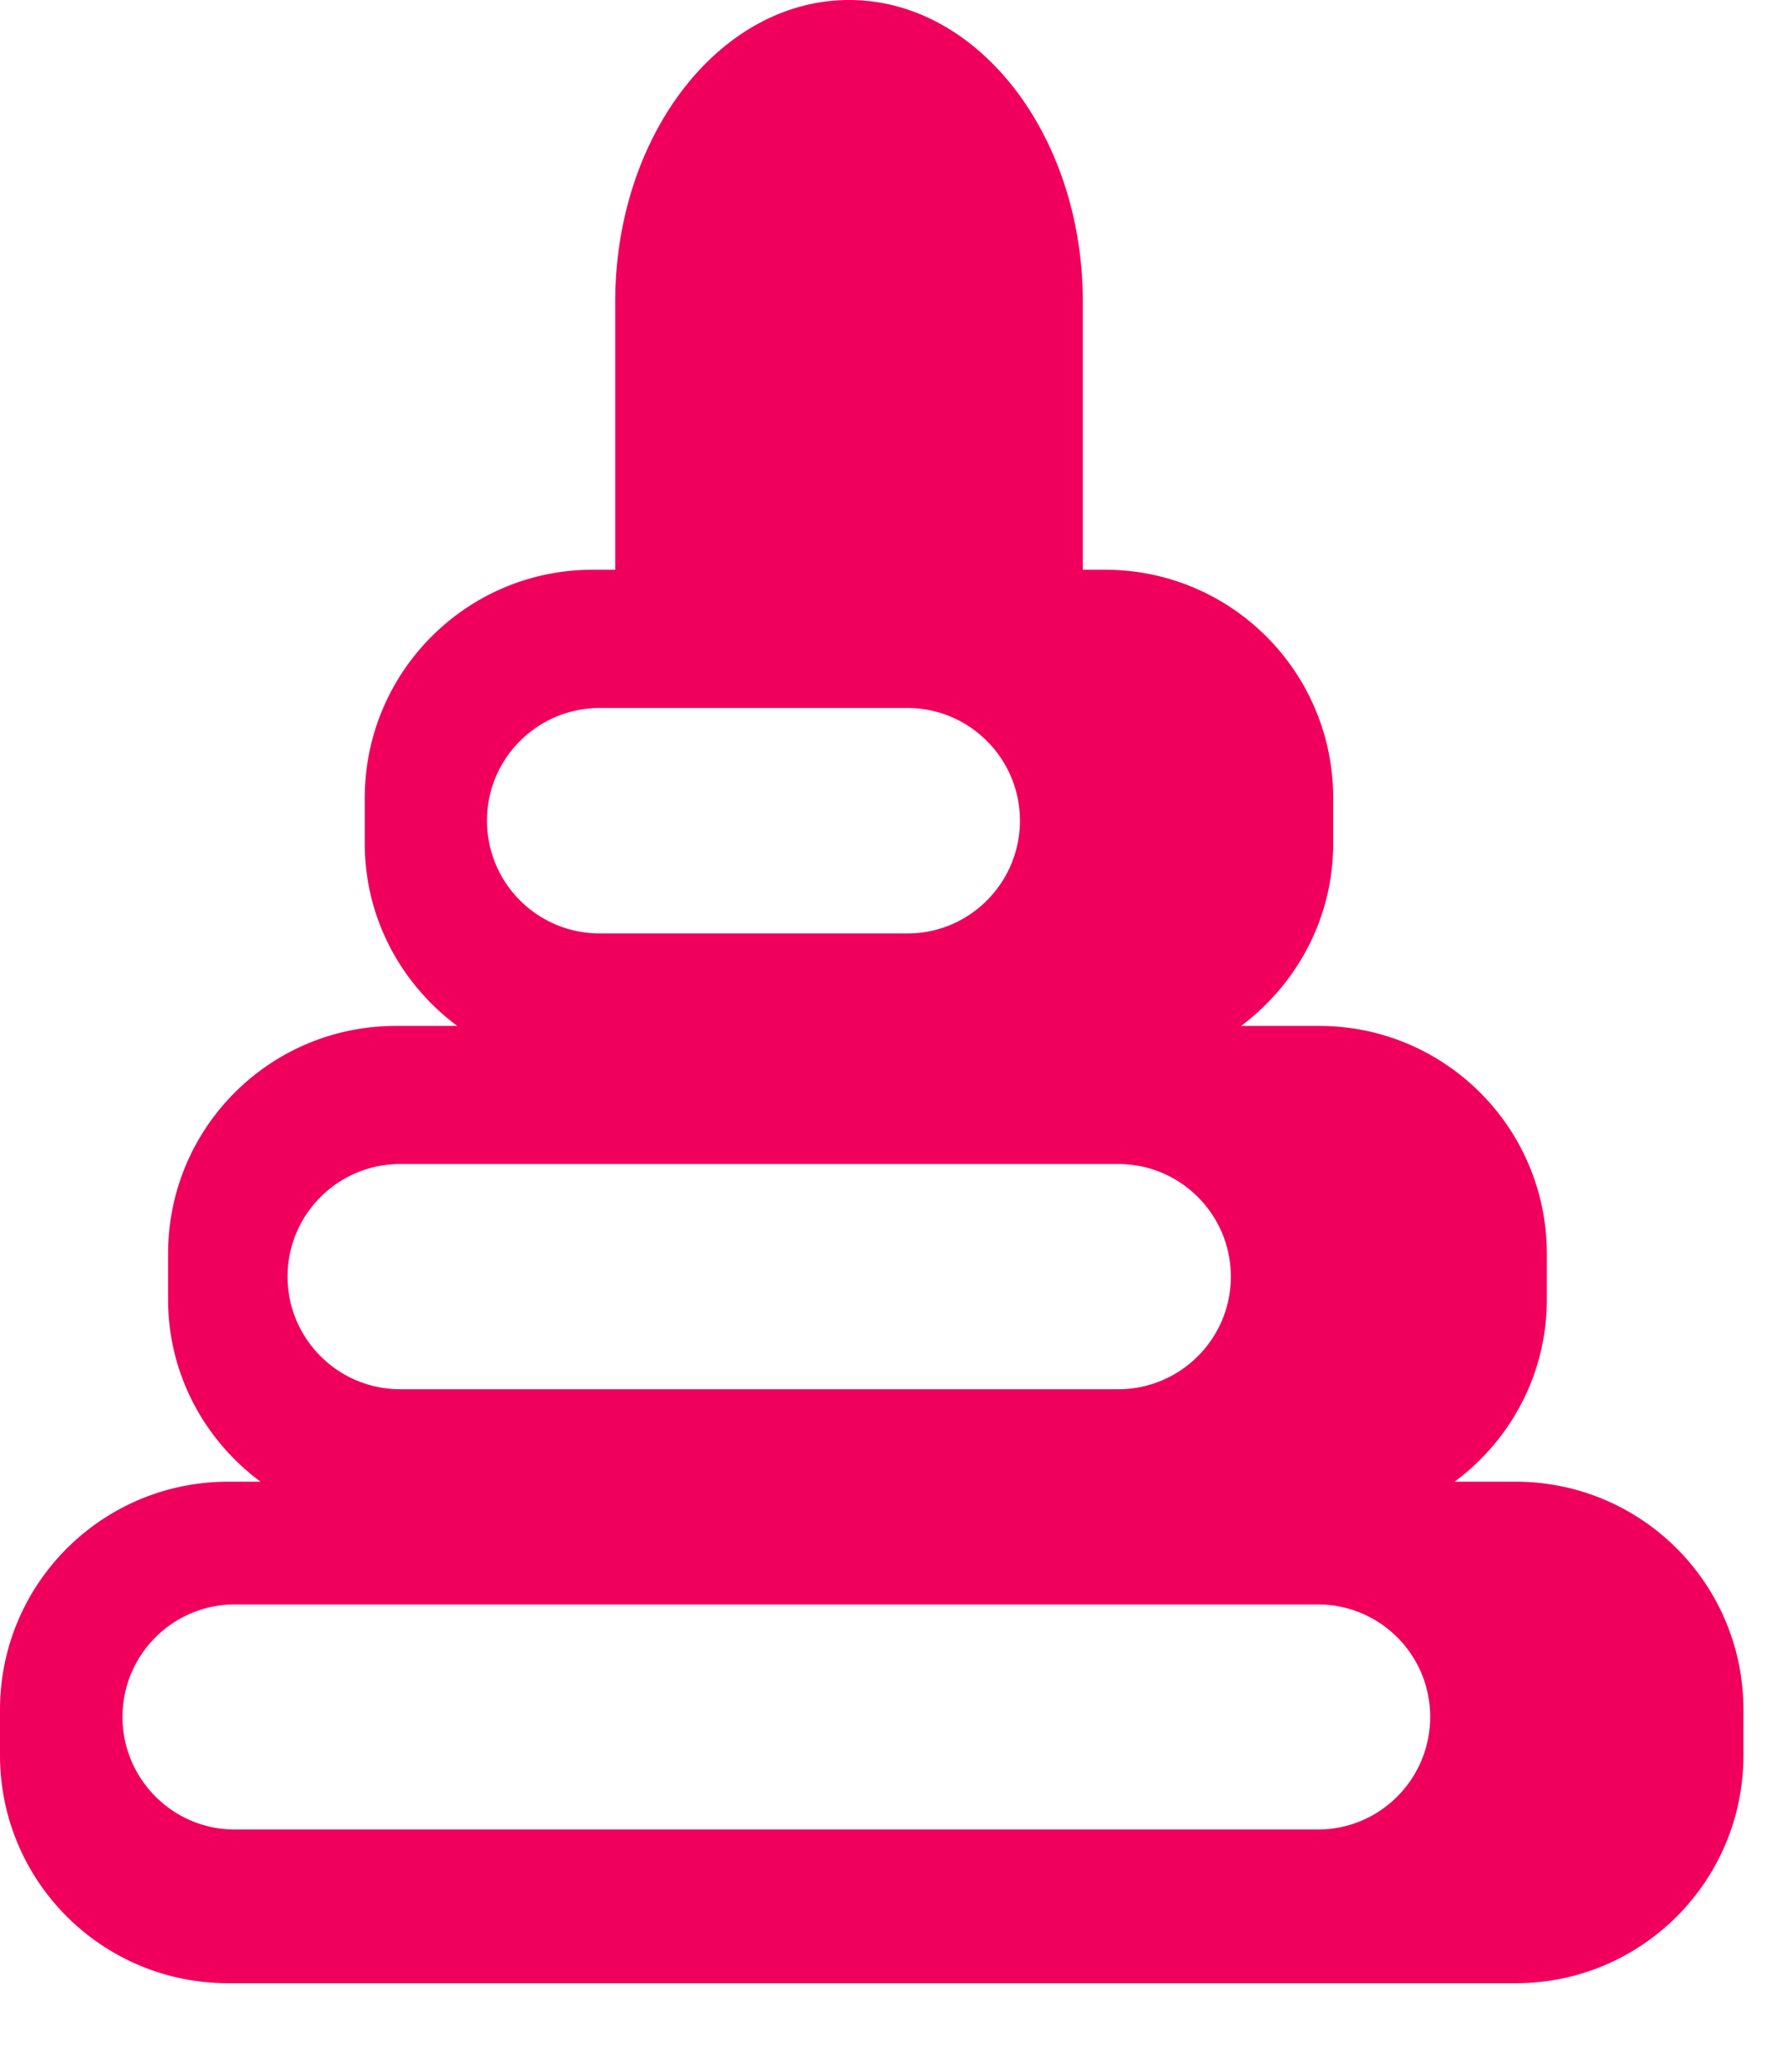 <svg width="19" height="22" viewBox="0 0 19 22" version="1.1" xmlns="http://www.w3.org/2000/svg"><g id="Desktop" stroke="none" stroke-width="1" fill="none" fill-rule="evenodd"><g id="Aldea-Landing-Copy-20" transform="translate(-730 -1361)" fill="#F0005C"><path d="M743.996 1380.427h-11.502c-.658 0-1.193-.536-1.193-1.196 0-.66.535-1.194 1.193-1.194h11.502c.66 0 1.193.534 1.193 1.194 0 .66-.533 1.196-1.193 1.196m-9.744-7.067h7.624c.66 0 1.196.536 1.196 1.196 0 .66-.536 1.196-1.196 1.196h-7.624c-.662 0-1.198-.536-1.198-1.196 0-.66.536-1.196 1.198-1.196m2.118-4.842h3.269c.656 0 1.193.536 1.193 1.196 0 .662-.536 1.198-1.193 1.198h-3.269a1.197 1.197 0 01-1.198-1.198c0-.66.535-1.196 1.198-1.196m9.727 8.216h-.649c.593-.44.98-1.14.98-1.936v-.484c0-1.34-1.084-2.42-2.418-2.42h-.829c.591-.444.978-1.142.978-1.938v-.482c0-1.34-1.084-2.424-2.422-2.424H741.5v-2.845c0-1.771-1.113-3.205-2.482-3.205-1.371 0-2.484 1.435-2.484 3.205v2.845h-.24c-1.336 0-2.42 1.084-2.42 2.424v.482c0 .796.387 1.494.982 1.938h-.651c-1.338 0-2.42 1.08-2.42 2.42v.484c0 .796.389 1.496.982 1.936h-.345c-1.338 0-2.422 1.084-2.422 2.42v.485c0 1.338 1.084 2.42 2.422 2.42h13.676c1.336 0 2.418-1.082 2.418-2.42v-.485c0-1.336-1.082-2.42-2.418-2.42" id="Fill-1"/></g></g></svg>